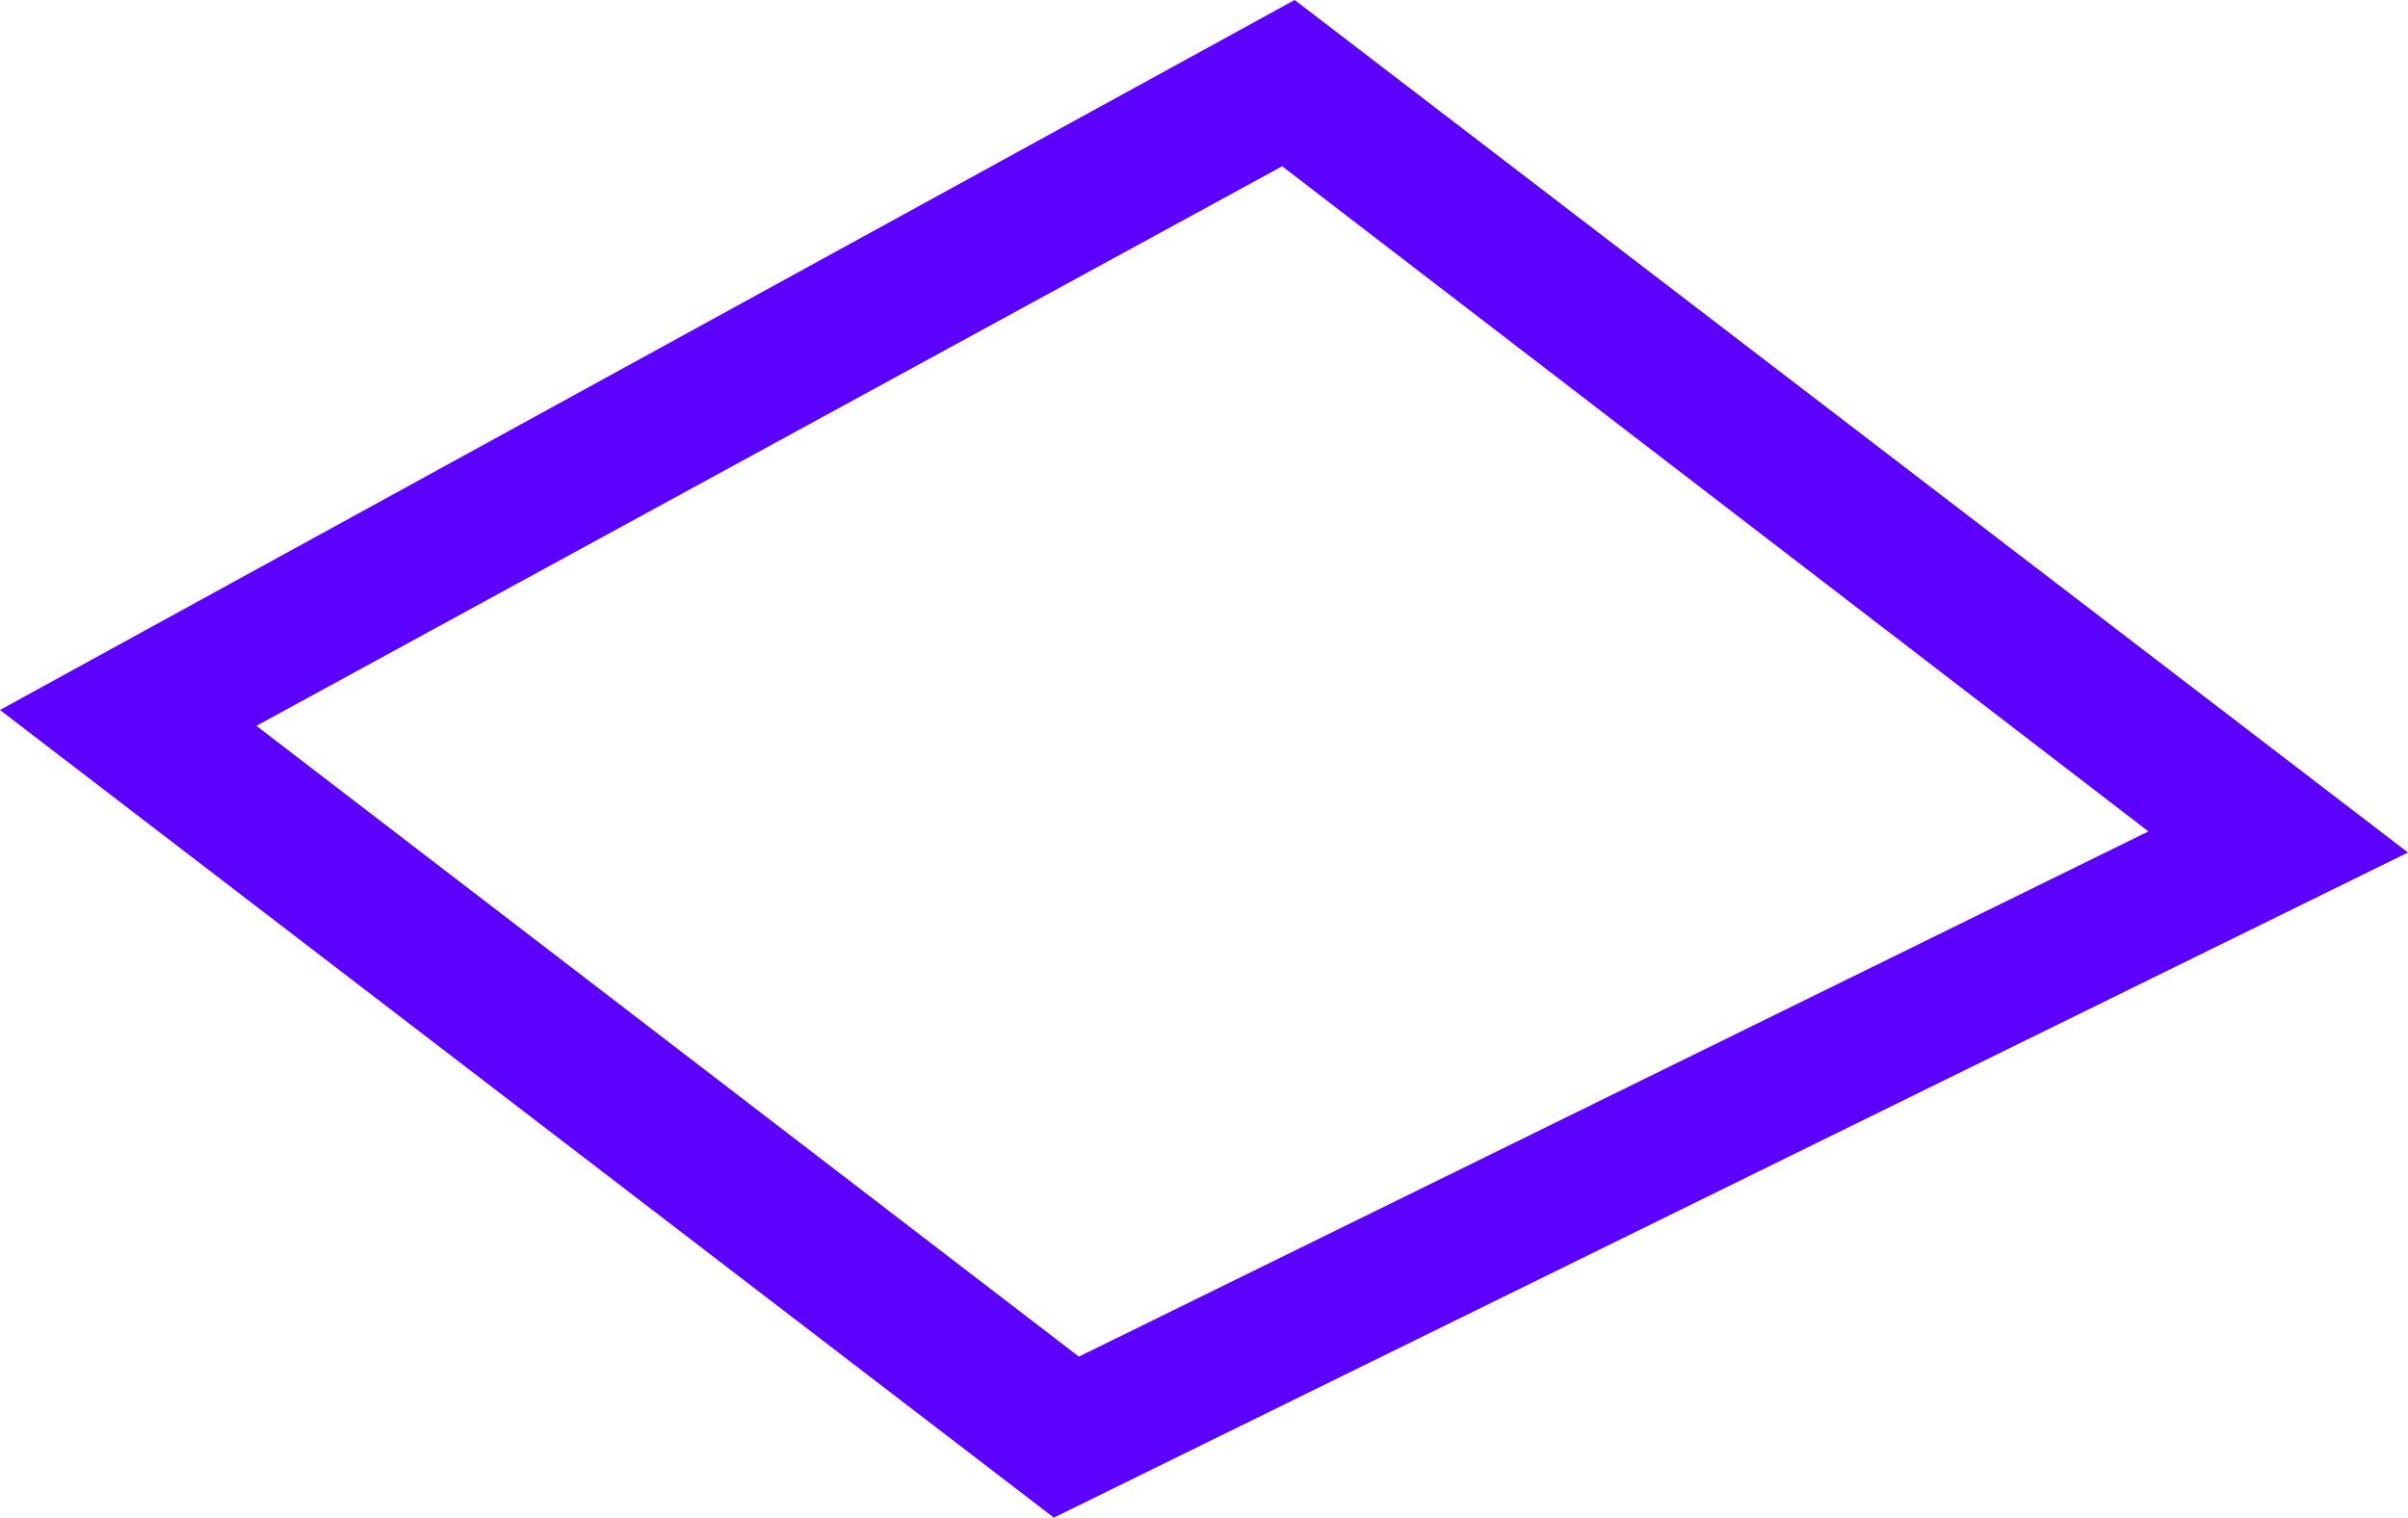 <?xml version="1.0" encoding="UTF-8"?> <svg xmlns="http://www.w3.org/2000/svg" width="119" height="75" viewBox="0 0 119 75" fill="none"> <path d="M52.082 75L0 35.087L63.982 0L119 42.13L52.082 75ZM12.673 35.87L53.318 67.043L106.173 41.087L63.364 8.217L12.673 35.87Z" fill="#5C01FF"></path> </svg> 